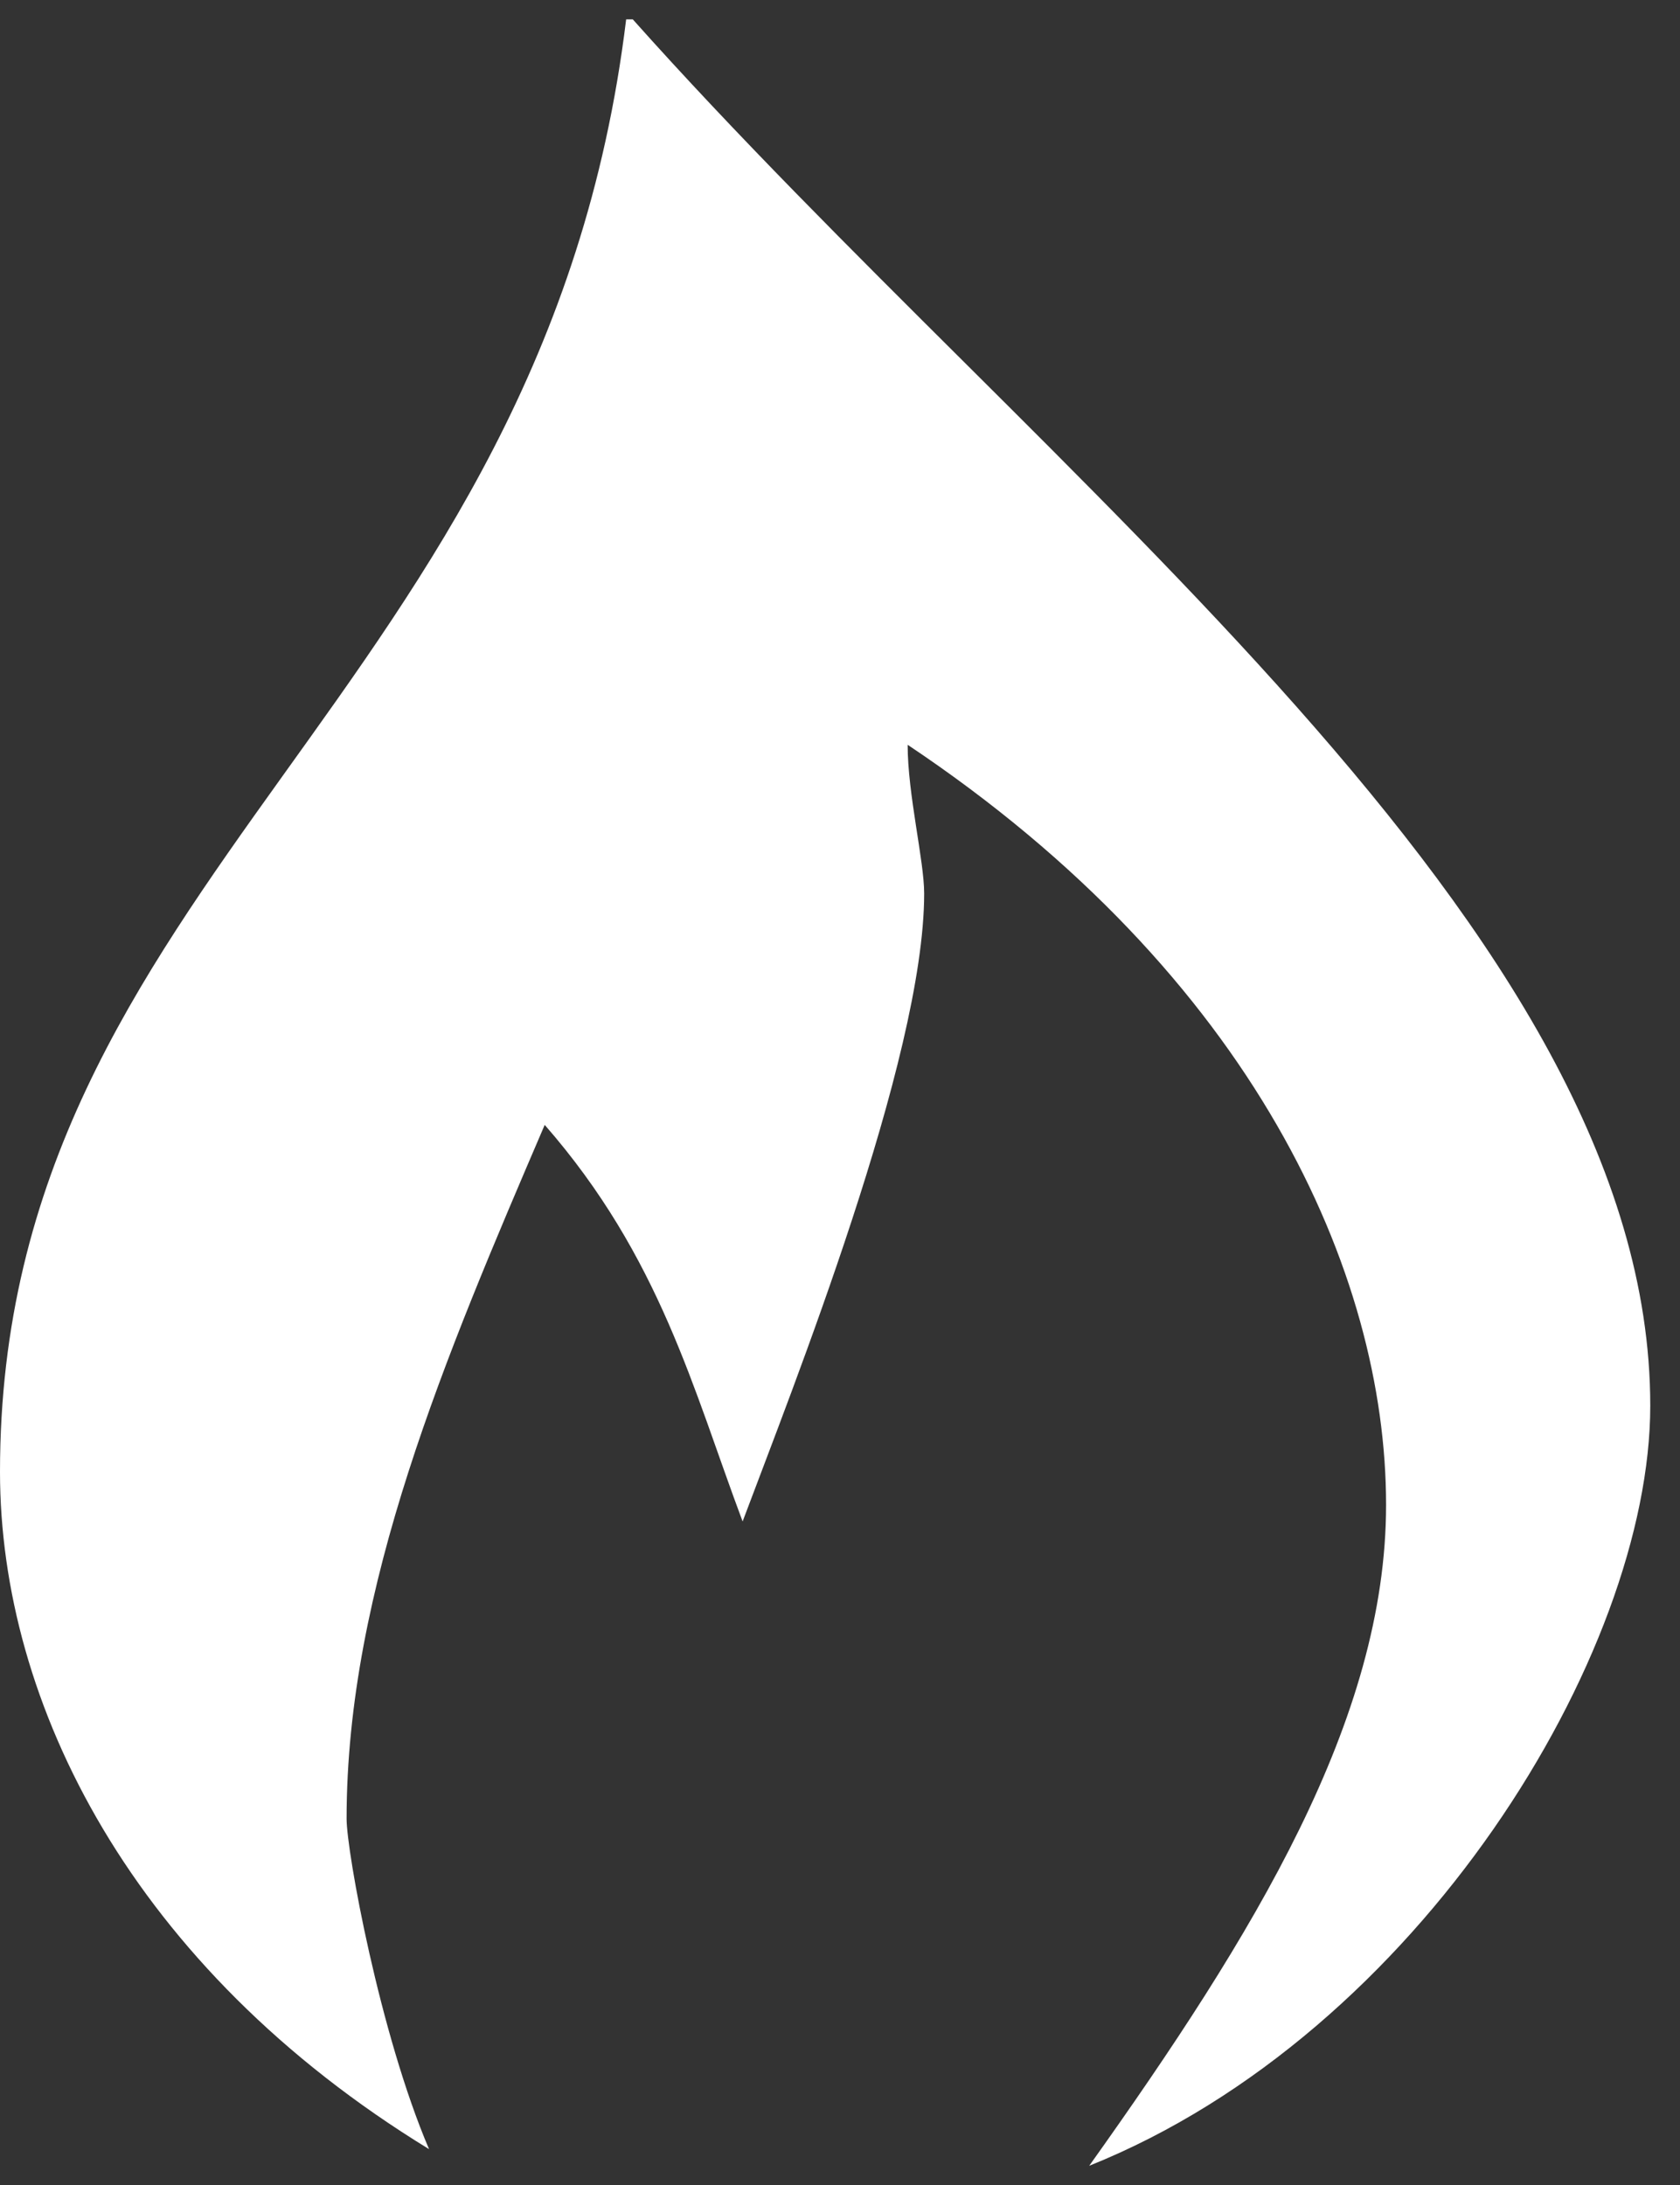 <?xml version="1.0" encoding="utf-8"?>
<!-- Generator: Adobe Illustrator 16.0.0, SVG Export Plug-In . SVG Version: 6.00 Build 0)  -->
<!DOCTYPE svg PUBLIC "-//W3C//DTD SVG 1.1//EN" "http://www.w3.org/Graphics/SVG/1.1/DTD/svg11.dtd">
<svg version="1.1" xmlns="http://www.w3.org/2000/svg" xmlns:xlink="http://www.w3.org/1999/xlink" x="0px" y="0px" width="86.89px"
	 height="113px" viewBox="0 0 86.89 113" enable-background="new 0 0 86.89 113" xml:space="preserve">
<rect x="0" y="0" width="86.89" height="113" fill="#333333" stroke="none"/>
<g id="Capa_2" display="none">
	<rect x="-724.18" y="-190.56" display="inline" fill-rule="evenodd" clip-rule="evenodd" width="1933" height="580"/>
</g>
<g id="Capa_1">
	<path fill-rule="evenodd" clip-rule="evenodd" fill="#FFFFFF" d="M32.727,1c21.335,23.922,52.625,46.915,52.625,71.694
		c0,12.816-11.955,32.463-29.017,39.304c8.526-11.967,15.353-23.073,15.353-34.18c0-11.956-6.827-27.337-24.744-39.303
		c0,2.567,0.854,5.983,0.854,7.691c0,8.549-6.827,25.63-9.39,32.472c-2.564-6.842-4.264-13.674-10.236-20.507
		c-5.128,11.956-10.246,23.922-10.246,35.879c0,1.707,1.709,11.106,4.264,17.087C6.827,101.741,0,88.077,0,76.112
		C0,45.357,28.122,36.029,32.385,1H32.727z"/>
</g>
</svg>

